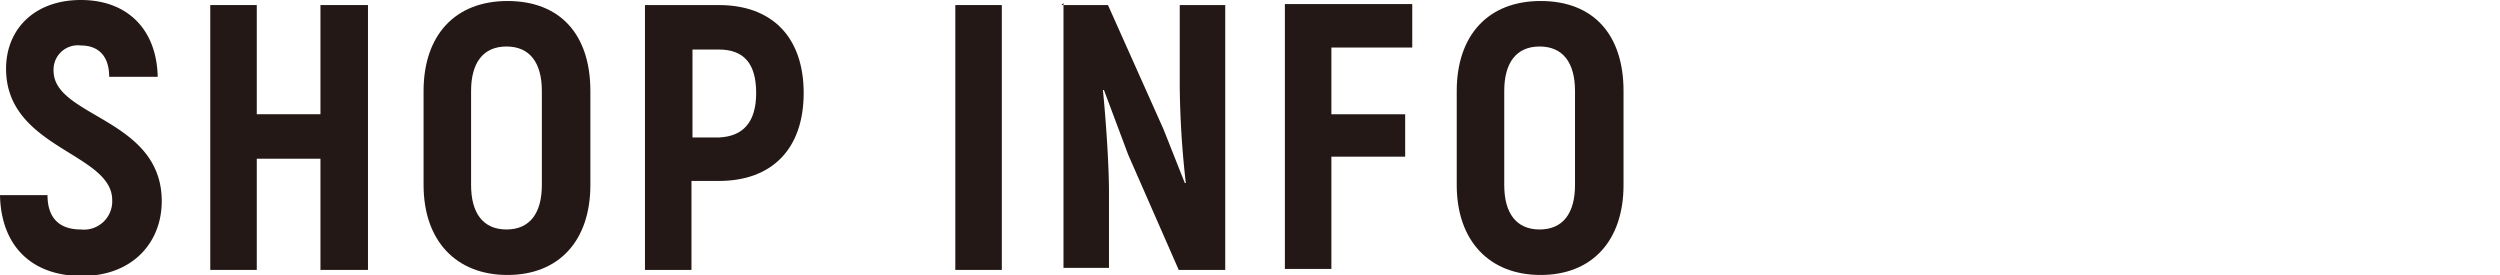 <svg id="テキスト" xmlns="http://www.w3.org/2000/svg" viewBox="0 0 247.3 27.2">
    <defs>
        <style>.cls-1{fill:#231815;}</style>
    </defs>
    <title>ttl6</title>
    <path class="cls-1"
          d="M78.3,5918.9H83c0,2.4,1.3,3.4,3.3,3.4a2.8,2.8,0,0,0,3.1-2.9c0-4.7-10.5-5.1-10.5-13,0-3.9,2.8-6.8,7.4-6.8s7.5,2.9,7.6,7.6H89.1c0-2.1-1.1-3.1-2.8-3.1a2.4,2.4,0,0,0-2.7,2.5c0,4.6,10.7,4.7,10.7,12.9,0,4.1-2.9,7.4-7.9,7.4S78.4,5923.9,78.3,5918.9Z"
          transform="translate(-78.3 -5899.6)"/>
    <path class="cls-1" d="M114.7,5900.1v26.2H110v-11h-6.3v11H99.1v-26.2h4.6v10.8H110v-10.8h4.6Z"
          transform="translate(-78.3 -5899.6)"/>
    <path class="cls-1"
          d="M120.2,5917.9v-9.3c0-5.5,3.1-8.9,8.3-8.9s8.2,3.3,8.2,8.9v9.3c0,5.5-3.1,8.9-8.2,8.9S120.2,5923.4,120.2,5917.9Zm11.7,0v-9.3c0-2.8-1.2-4.4-3.5-4.4s-3.5,1.6-3.5,4.4v9.3c0,2.8,1.2,4.4,3.5,4.4S131.9,5920.7,131.9,5917.9Z"
          transform="translate(-78.3 -5899.6)"/>
    <path class="cls-1"
          d="M157.8,5908.8c0,5.5-3.1,8.7-8.4,8.7h-2.7v8.8h-4.6v-26.2h7.3C154.7,5900.1,157.8,5903.3,157.8,5908.8Zm-4.7,0c0-2.9-1.2-4.3-3.7-4.3h-2.6v8.7h2.6C151.8,5913.1,153.1,5911.7,153.1,5908.8Z"
          transform="translate(-78.3 -5899.6)"/>
    <path class="cls-1" d="M172.8,5900.1h4.6v26.2h-4.6v-26.2Z" transform="translate(-78.3 -5899.6)"/>
    <path class="cls-1"
          d="M183.3,5900.1h4.6l5.5,12.3,2.1,5.3h0.1a90.9,90.9,0,0,1-.6-9.6v-8h4.5v26.2h-4.6l-5-11.4-2.4-6.4h-0.1c0.3,3,.6,7.4.6,10.1v7.5h-4.5v-26.2Z"
          transform="translate(-78.3 -5899.6)"/>
    <path class="cls-1" d="M210,5904.4v6.5h7.3v4.2H210v11.1h-4.6v-26.2h12.6v4.3h-8Z"
          transform="translate(-78.3 -5899.6)"/>
    <path class="cls-1"
          d="M222.4,5917.9v-9.3c0-5.5,3.1-8.9,8.3-8.9s8.2,3.3,8.2,8.9v9.3c0,5.5-3.1,8.9-8.2,8.9S222.4,5923.4,222.4,5917.9Zm11.7,0v-9.3c0-2.8-1.2-4.4-3.5-4.4s-3.5,1.6-3.5,4.4v9.3c0,2.8,1.2,4.4,3.5,4.4S234.1,5920.7,234.1,5917.9Z"
          transform="translate(-78.3 -5899.6)"/>
</svg>